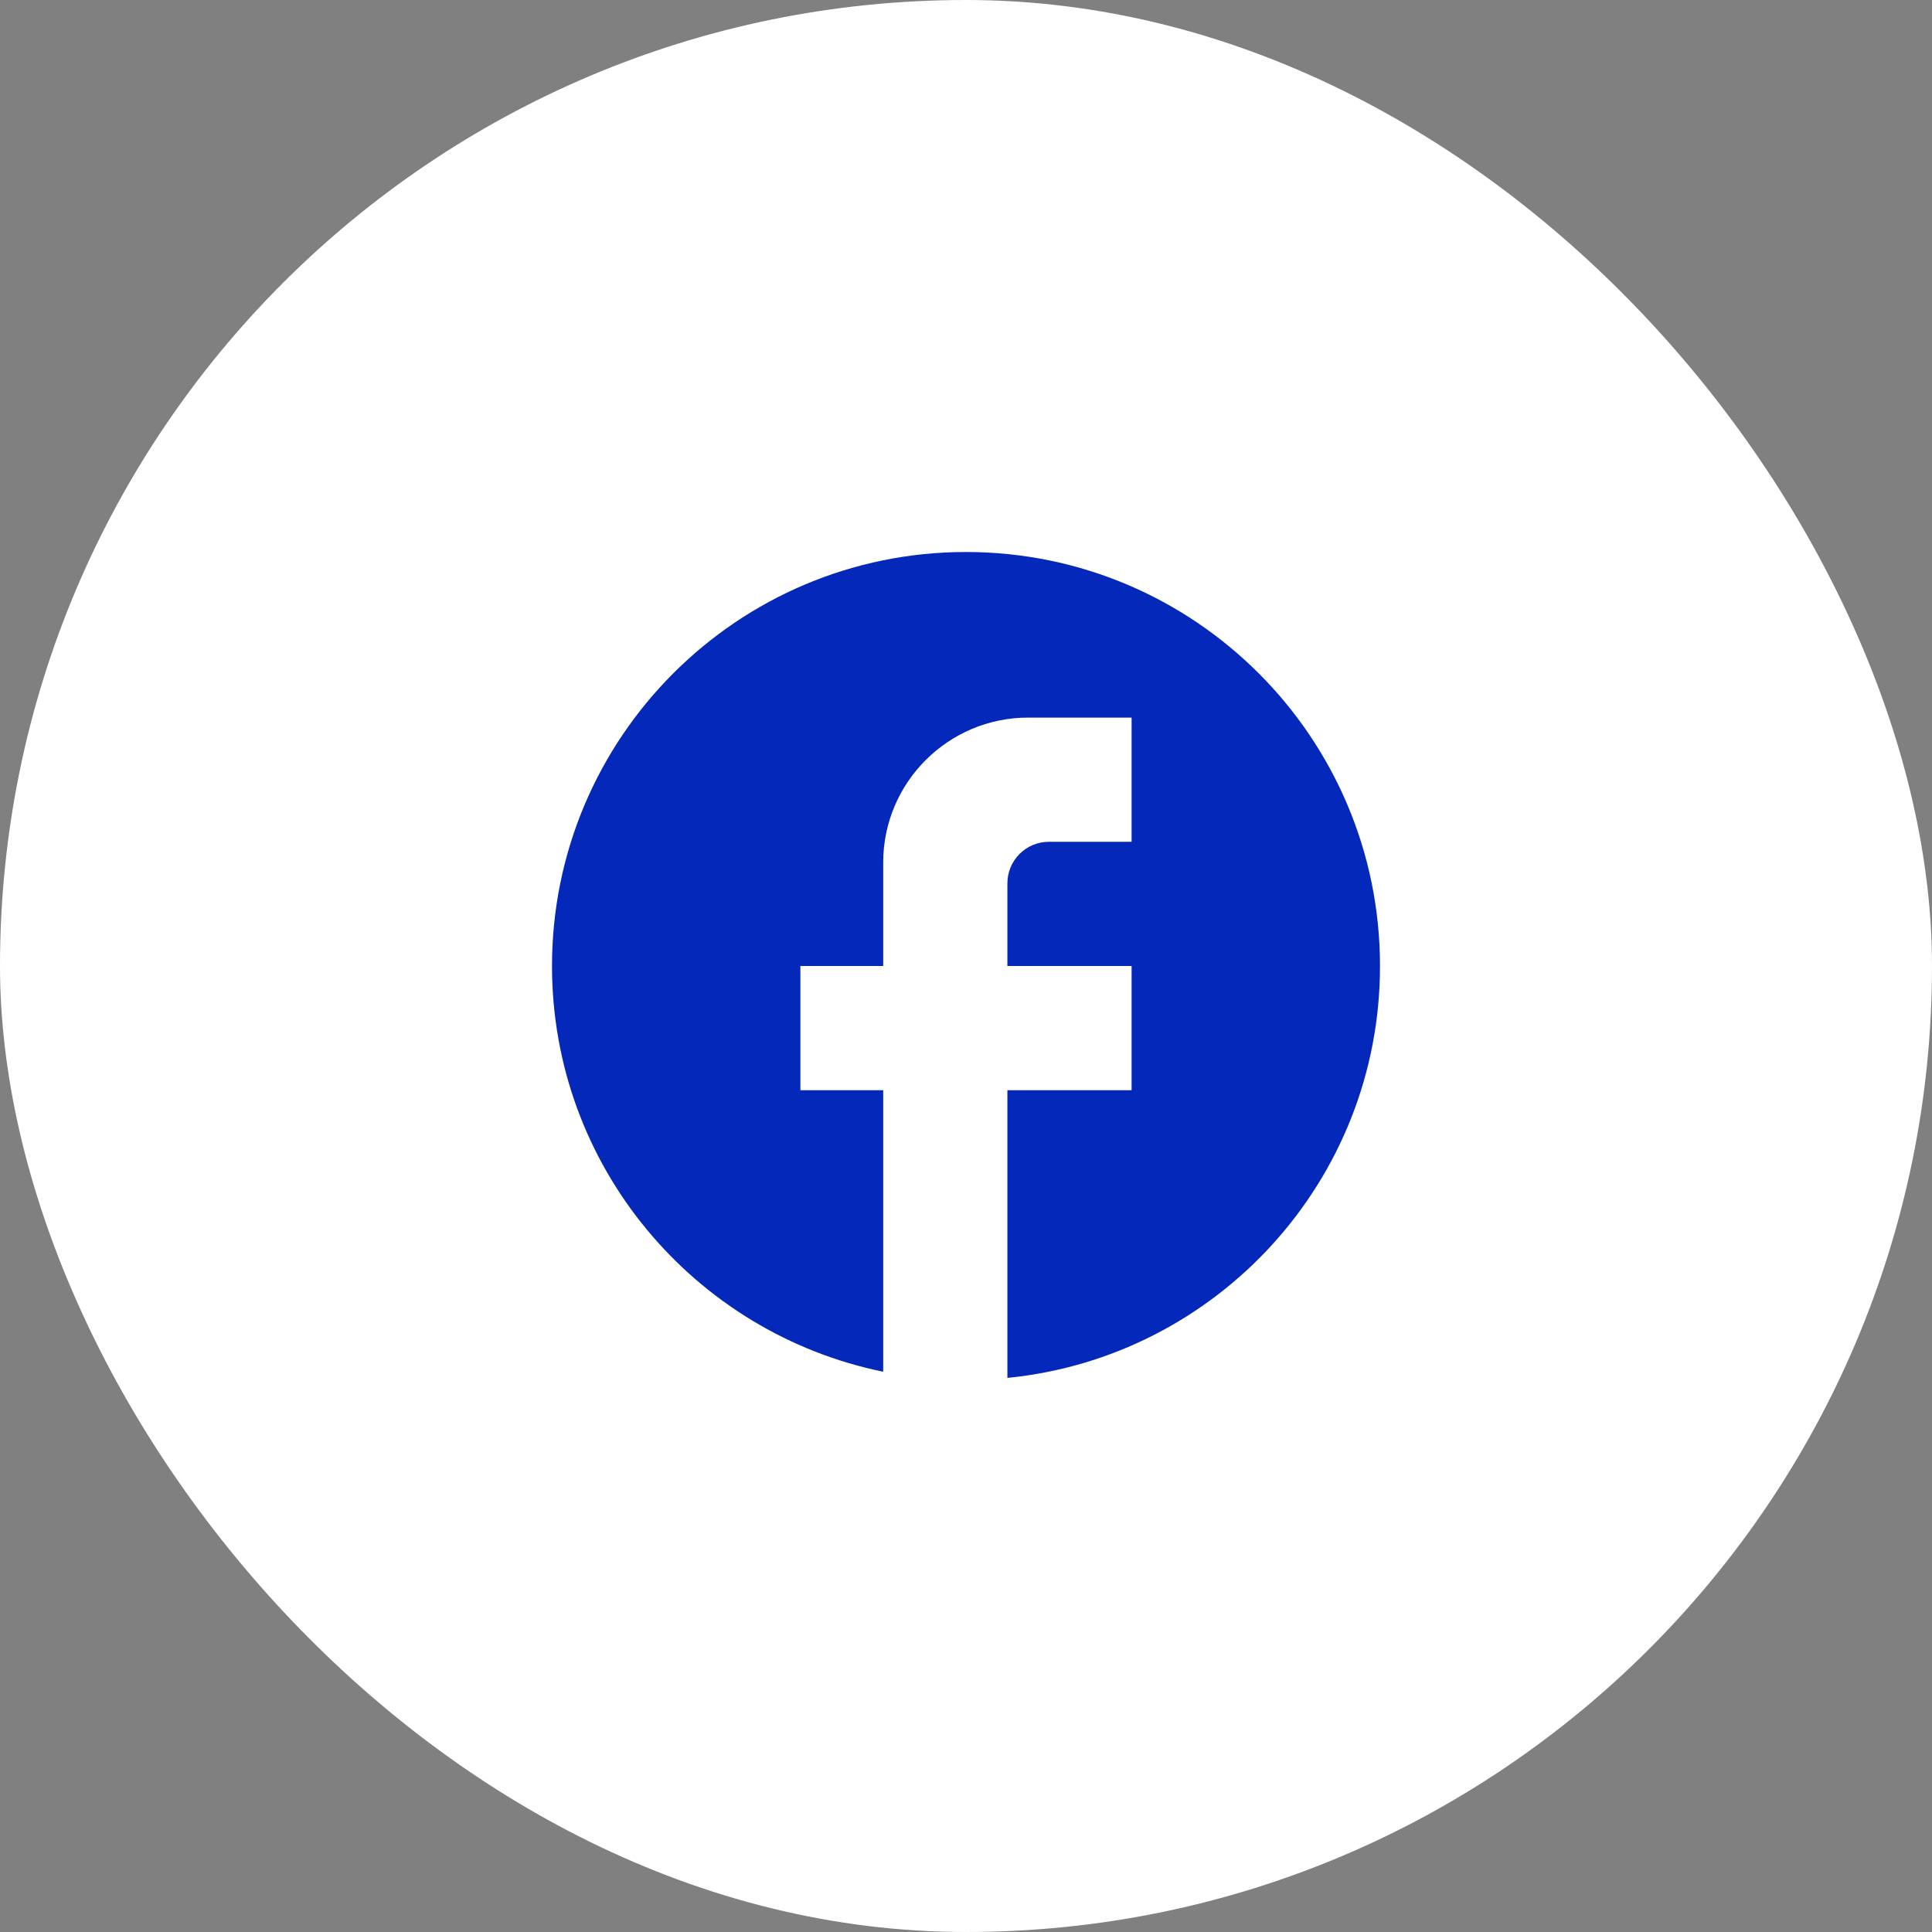 <?xml version="1.0" encoding="UTF-8"?> <svg xmlns="http://www.w3.org/2000/svg" width="35" height="35" viewBox="0 0 35 35" fill="none"><rect x="0" y="0" width="35" height="35" fill="#808080" stroke="none"/> <rect width="35" height="35" rx="17.5" fill="white"></rect> <path d="M25 17.5C25 13.36 21.64 10 17.5 10C13.36 10 10 13.36 10 17.5C10 21.13 12.58 24.152 16 24.85V19.75H14.5V17.5H16V15.625C16 14.178 17.177 13 18.625 13H20.5V15.25H19C18.587 15.25 18.25 15.588 18.25 16V17.5H20.5V19.75H18.25V24.962C22.038 24.587 25 21.392 25 17.5Z" fill="#0428BA"></path> </svg> 